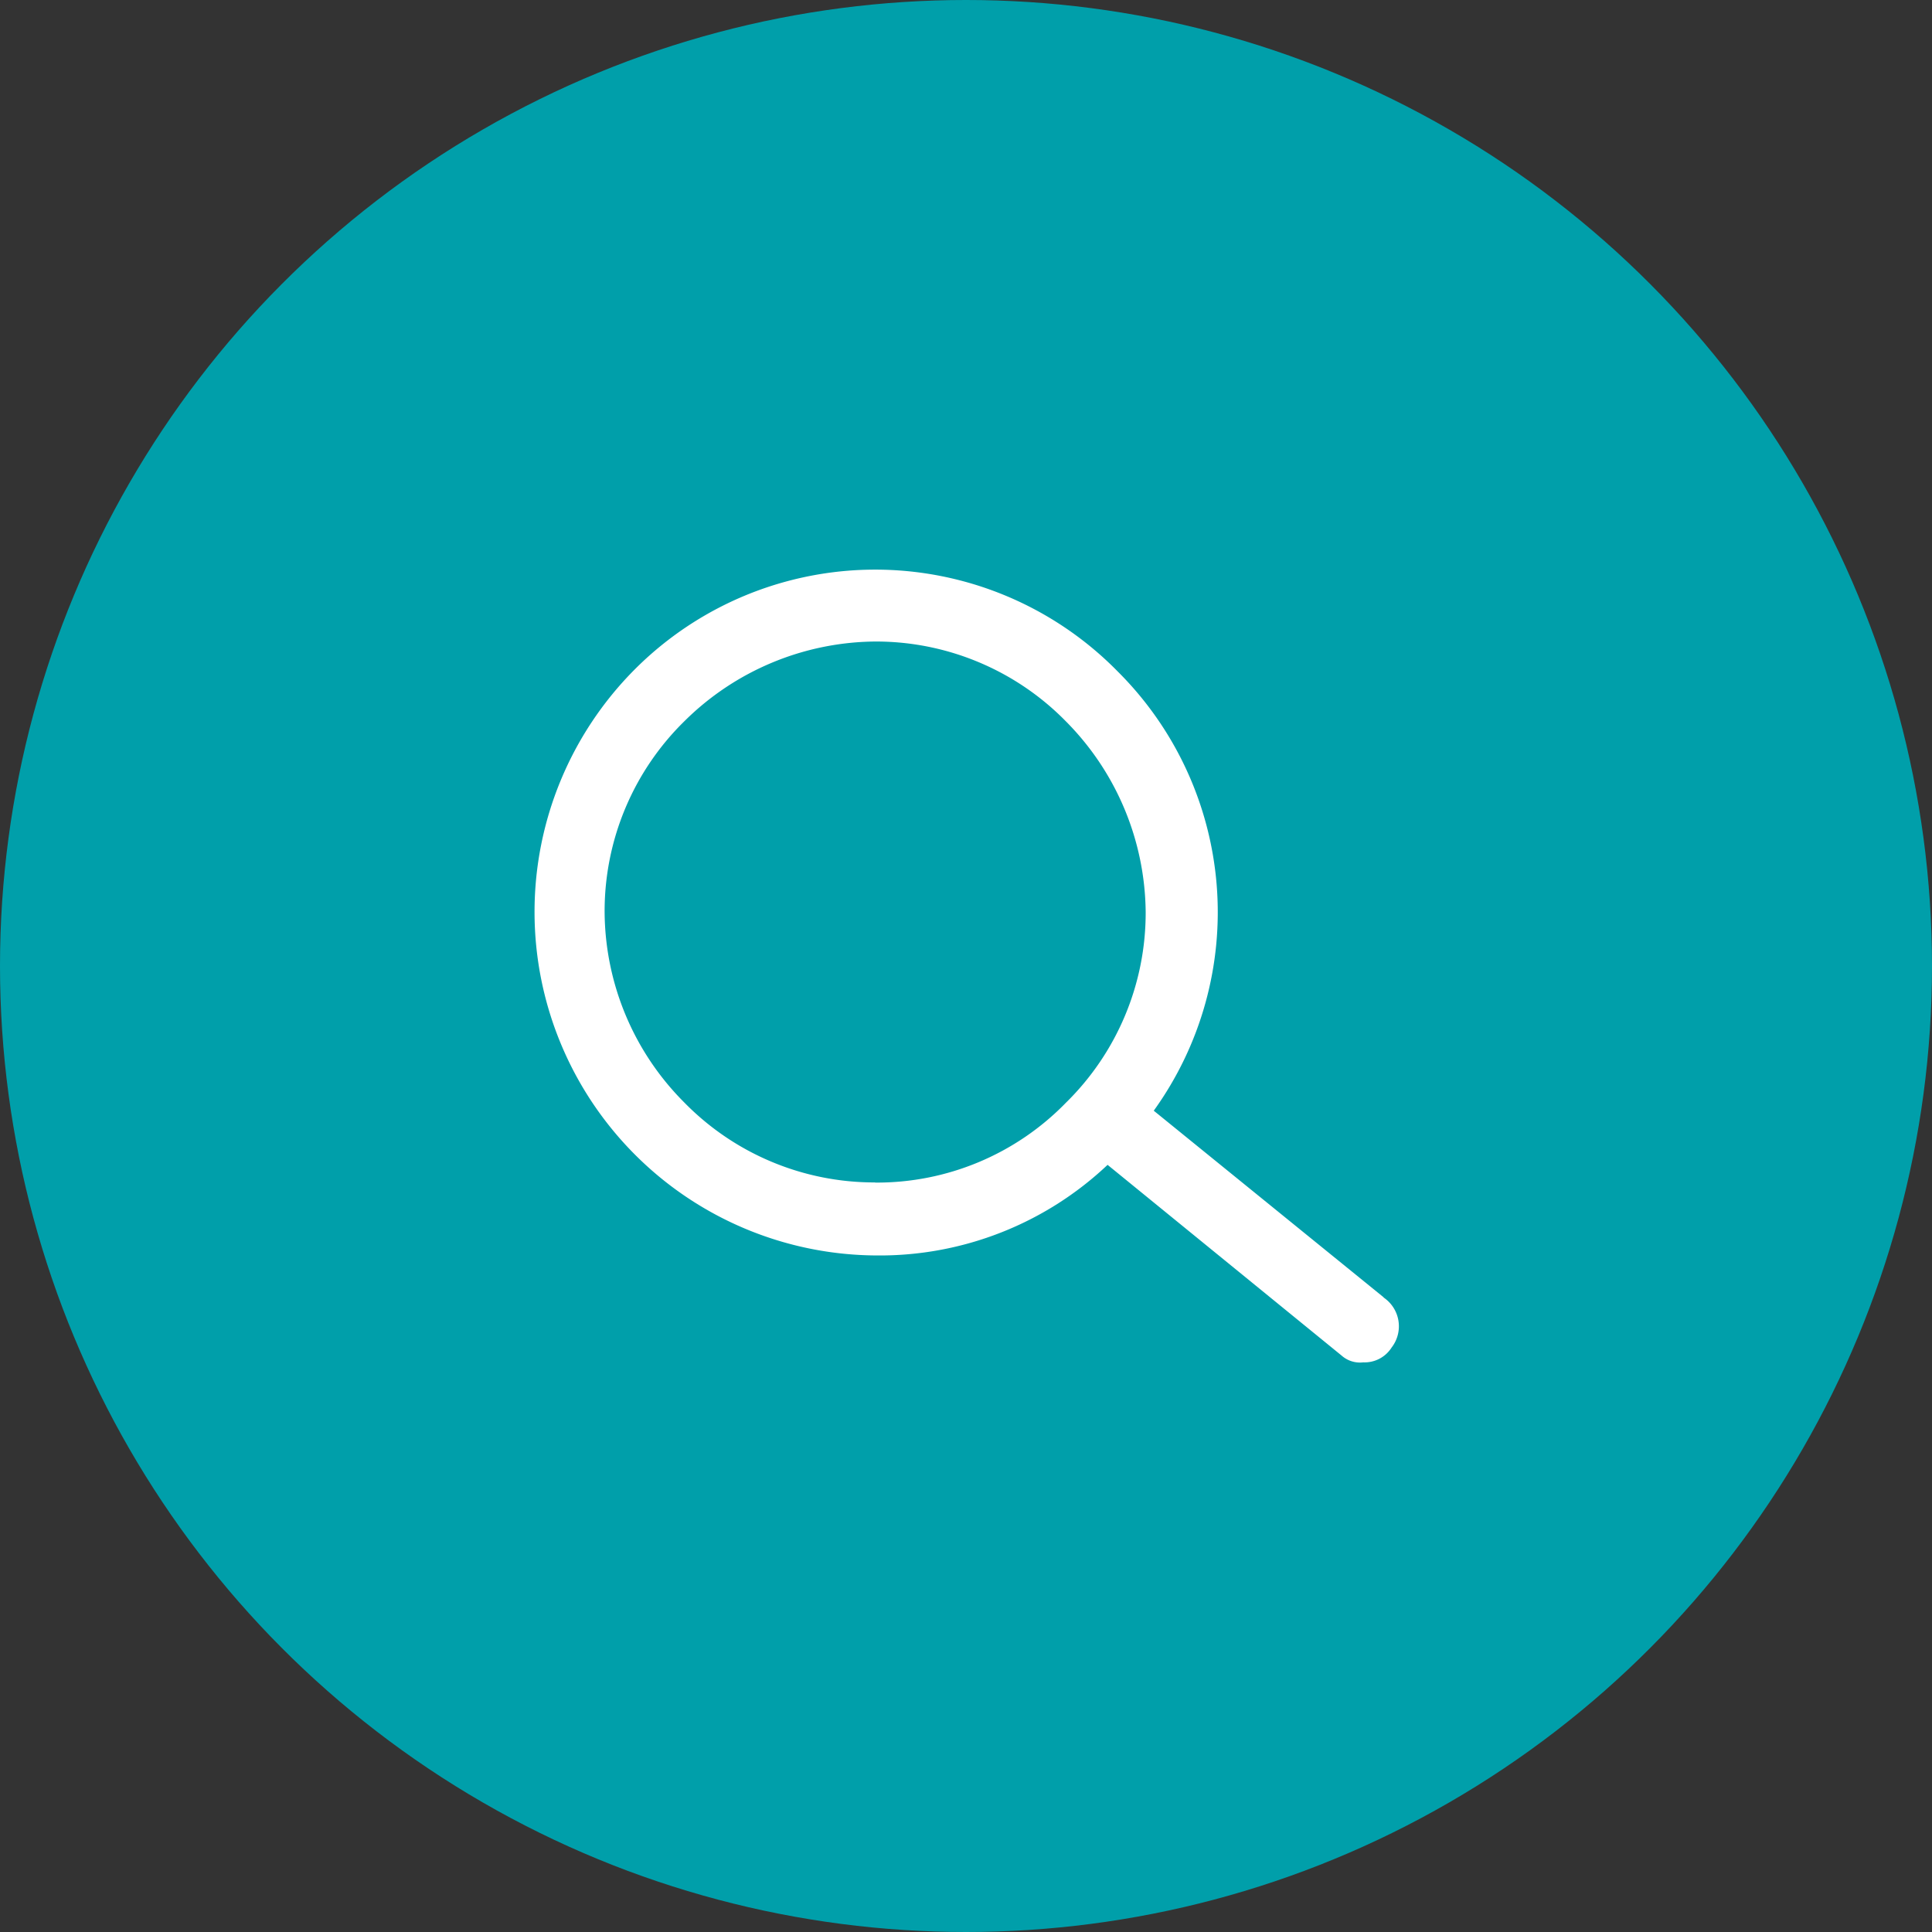 <svg xmlns="http://www.w3.org/2000/svg" width="39" height="39" viewBox="0 0 39 39">
  <rect x="0" y="0" width="39" height="39" fill="#333333" stroke="none"/>
  <g id="Group_154" data-name="Group 154" transform="translate(-1334 -86)">
    <circle id="Ellipse_1" data-name="Ellipse 1" cx="19.5" cy="19.5" r="19.5" transform="translate(1334 86)" fill="#009faa"/>
    <g id="search-alt" transform="translate(1344.758 96.15)">
      <path id="Path_1" data-name="Path 1" d="M17.174,16.039l-4.642-3.768A6.857,6.857,0,0,0,11.8,3.4,6.856,6.856,0,0,0,2.048,3.37,6.935,6.935,0,0,0,6.935,15.193,6.694,6.694,0,0,0,11.6,13.364l4.724,3.85a.558.558,0,0,0,.437.137.646.646,0,0,0,.573-.3.7.7,0,0,0-.164-1.01ZM6.908,13.719a5.368,5.368,0,0,1-3.85-1.611,5.481,5.481,0,0,1-1.611-3.85,5.368,5.368,0,0,1,1.611-3.85A5.53,5.53,0,0,1,6.908,2.8a5.368,5.368,0,0,1,3.85,1.611,5.53,5.53,0,0,1,1.611,3.85,5.368,5.368,0,0,1-1.611,3.85,5.322,5.322,0,0,1-3.85,1.611Z" transform="translate(0)" fill="#fff"/>
    </g>
  </g>
</svg>
